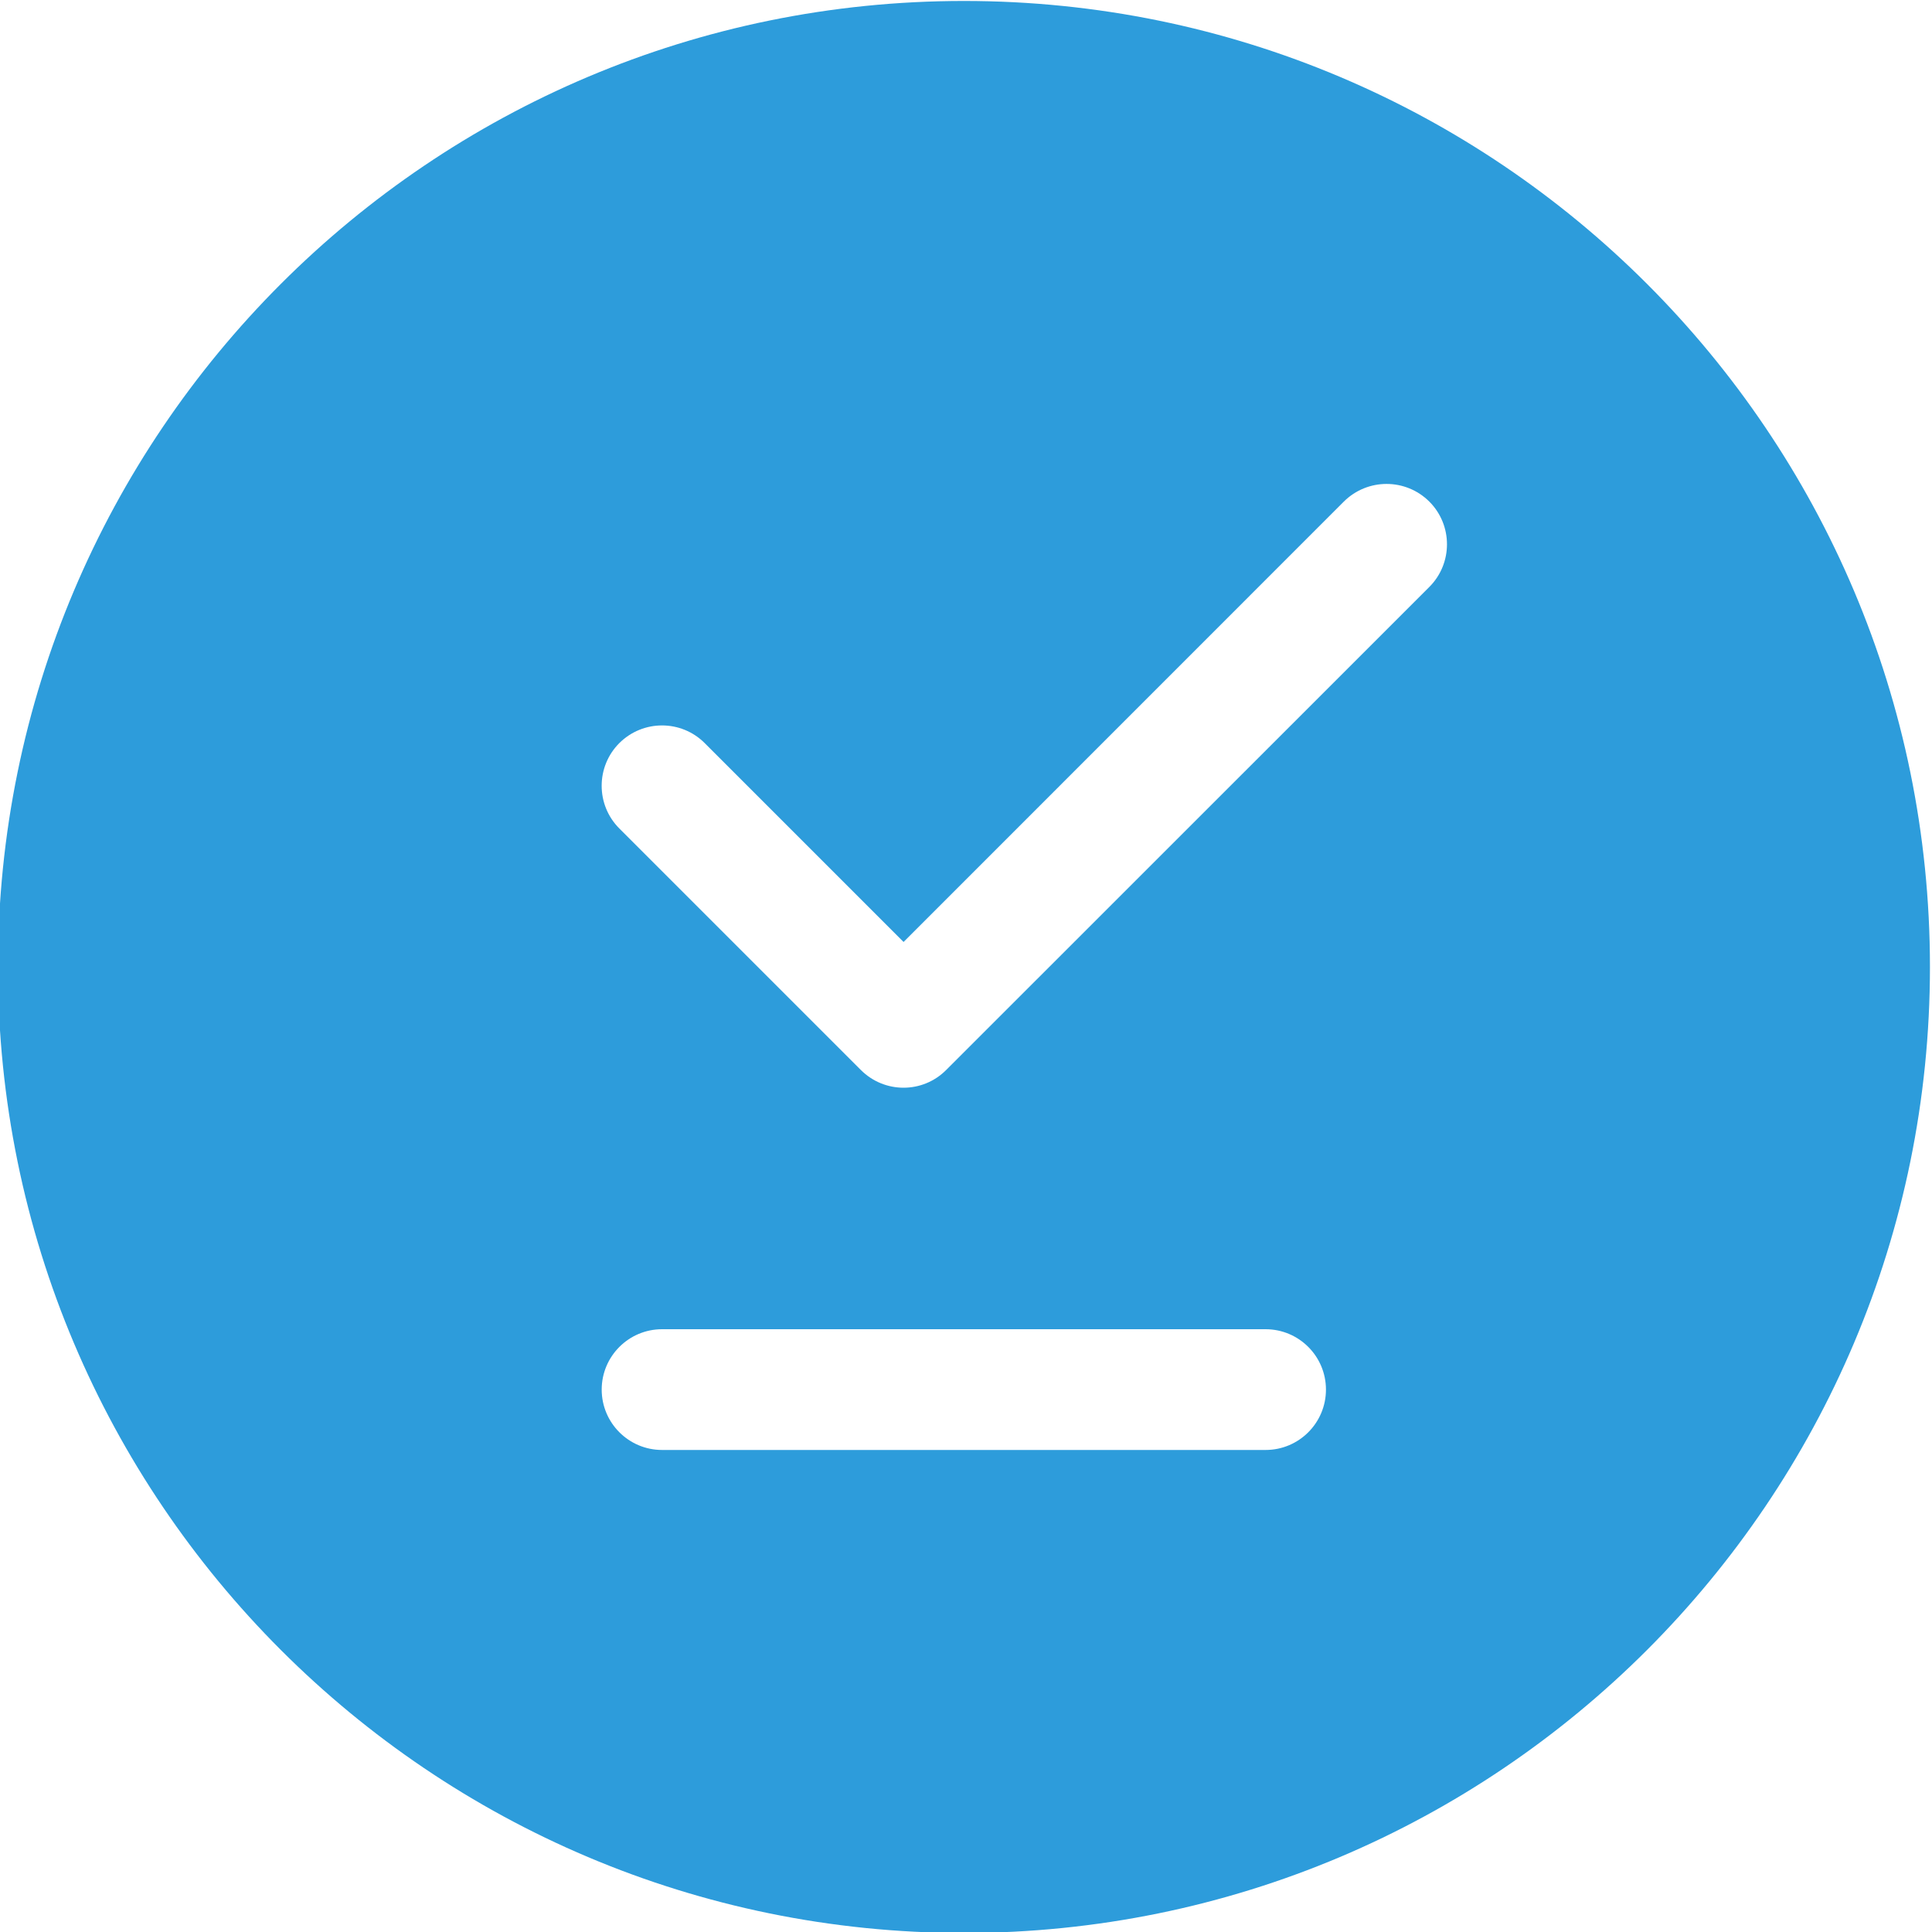 <svg width="16px" height="16px" viewBox="0 0 16 16" fill="none" xmlns="http://www.w3.org/2000/svg">
  <path d="M 7.983 16.008 C 12.401 16.008 15.983 12.426 15.983 8.008 C 15.983 3.589 12.401 0.008 7.983 0.008 C 3.565 0.008 -0.017 3.589 -0.017 8.008 C -0.017 12.426 3.565 16.008 7.983 16.008 Z M 11.837 4.154 C 12.032 4.349 12.032 4.666 11.837 4.861 L 7.836 8.861 C 7.641 9.057 7.325 9.057 7.129 8.861 L 5.129 6.861 C 4.934 6.666 4.934 6.349 5.129 6.154 C 5.325 5.959 5.641 5.959 5.836 6.154 L 7.483 7.801 L 11.129 4.154 C 11.325 3.959 11.641 3.959 11.837 4.154 Z M 5.483 11.008 L 10.481 11.008 C 10.757 11.008 10.981 11.232 10.981 11.508 C 10.981 11.784 10.757 12.008 10.481 12.008 L 5.483 12.008 C 5.207 12.008 4.983 11.784 4.983 11.508 C 4.983 11.232 5.207 11.008 5.483 11.008 Z" style="fill: rgb(45, 156, 219);"></path>
</svg>
